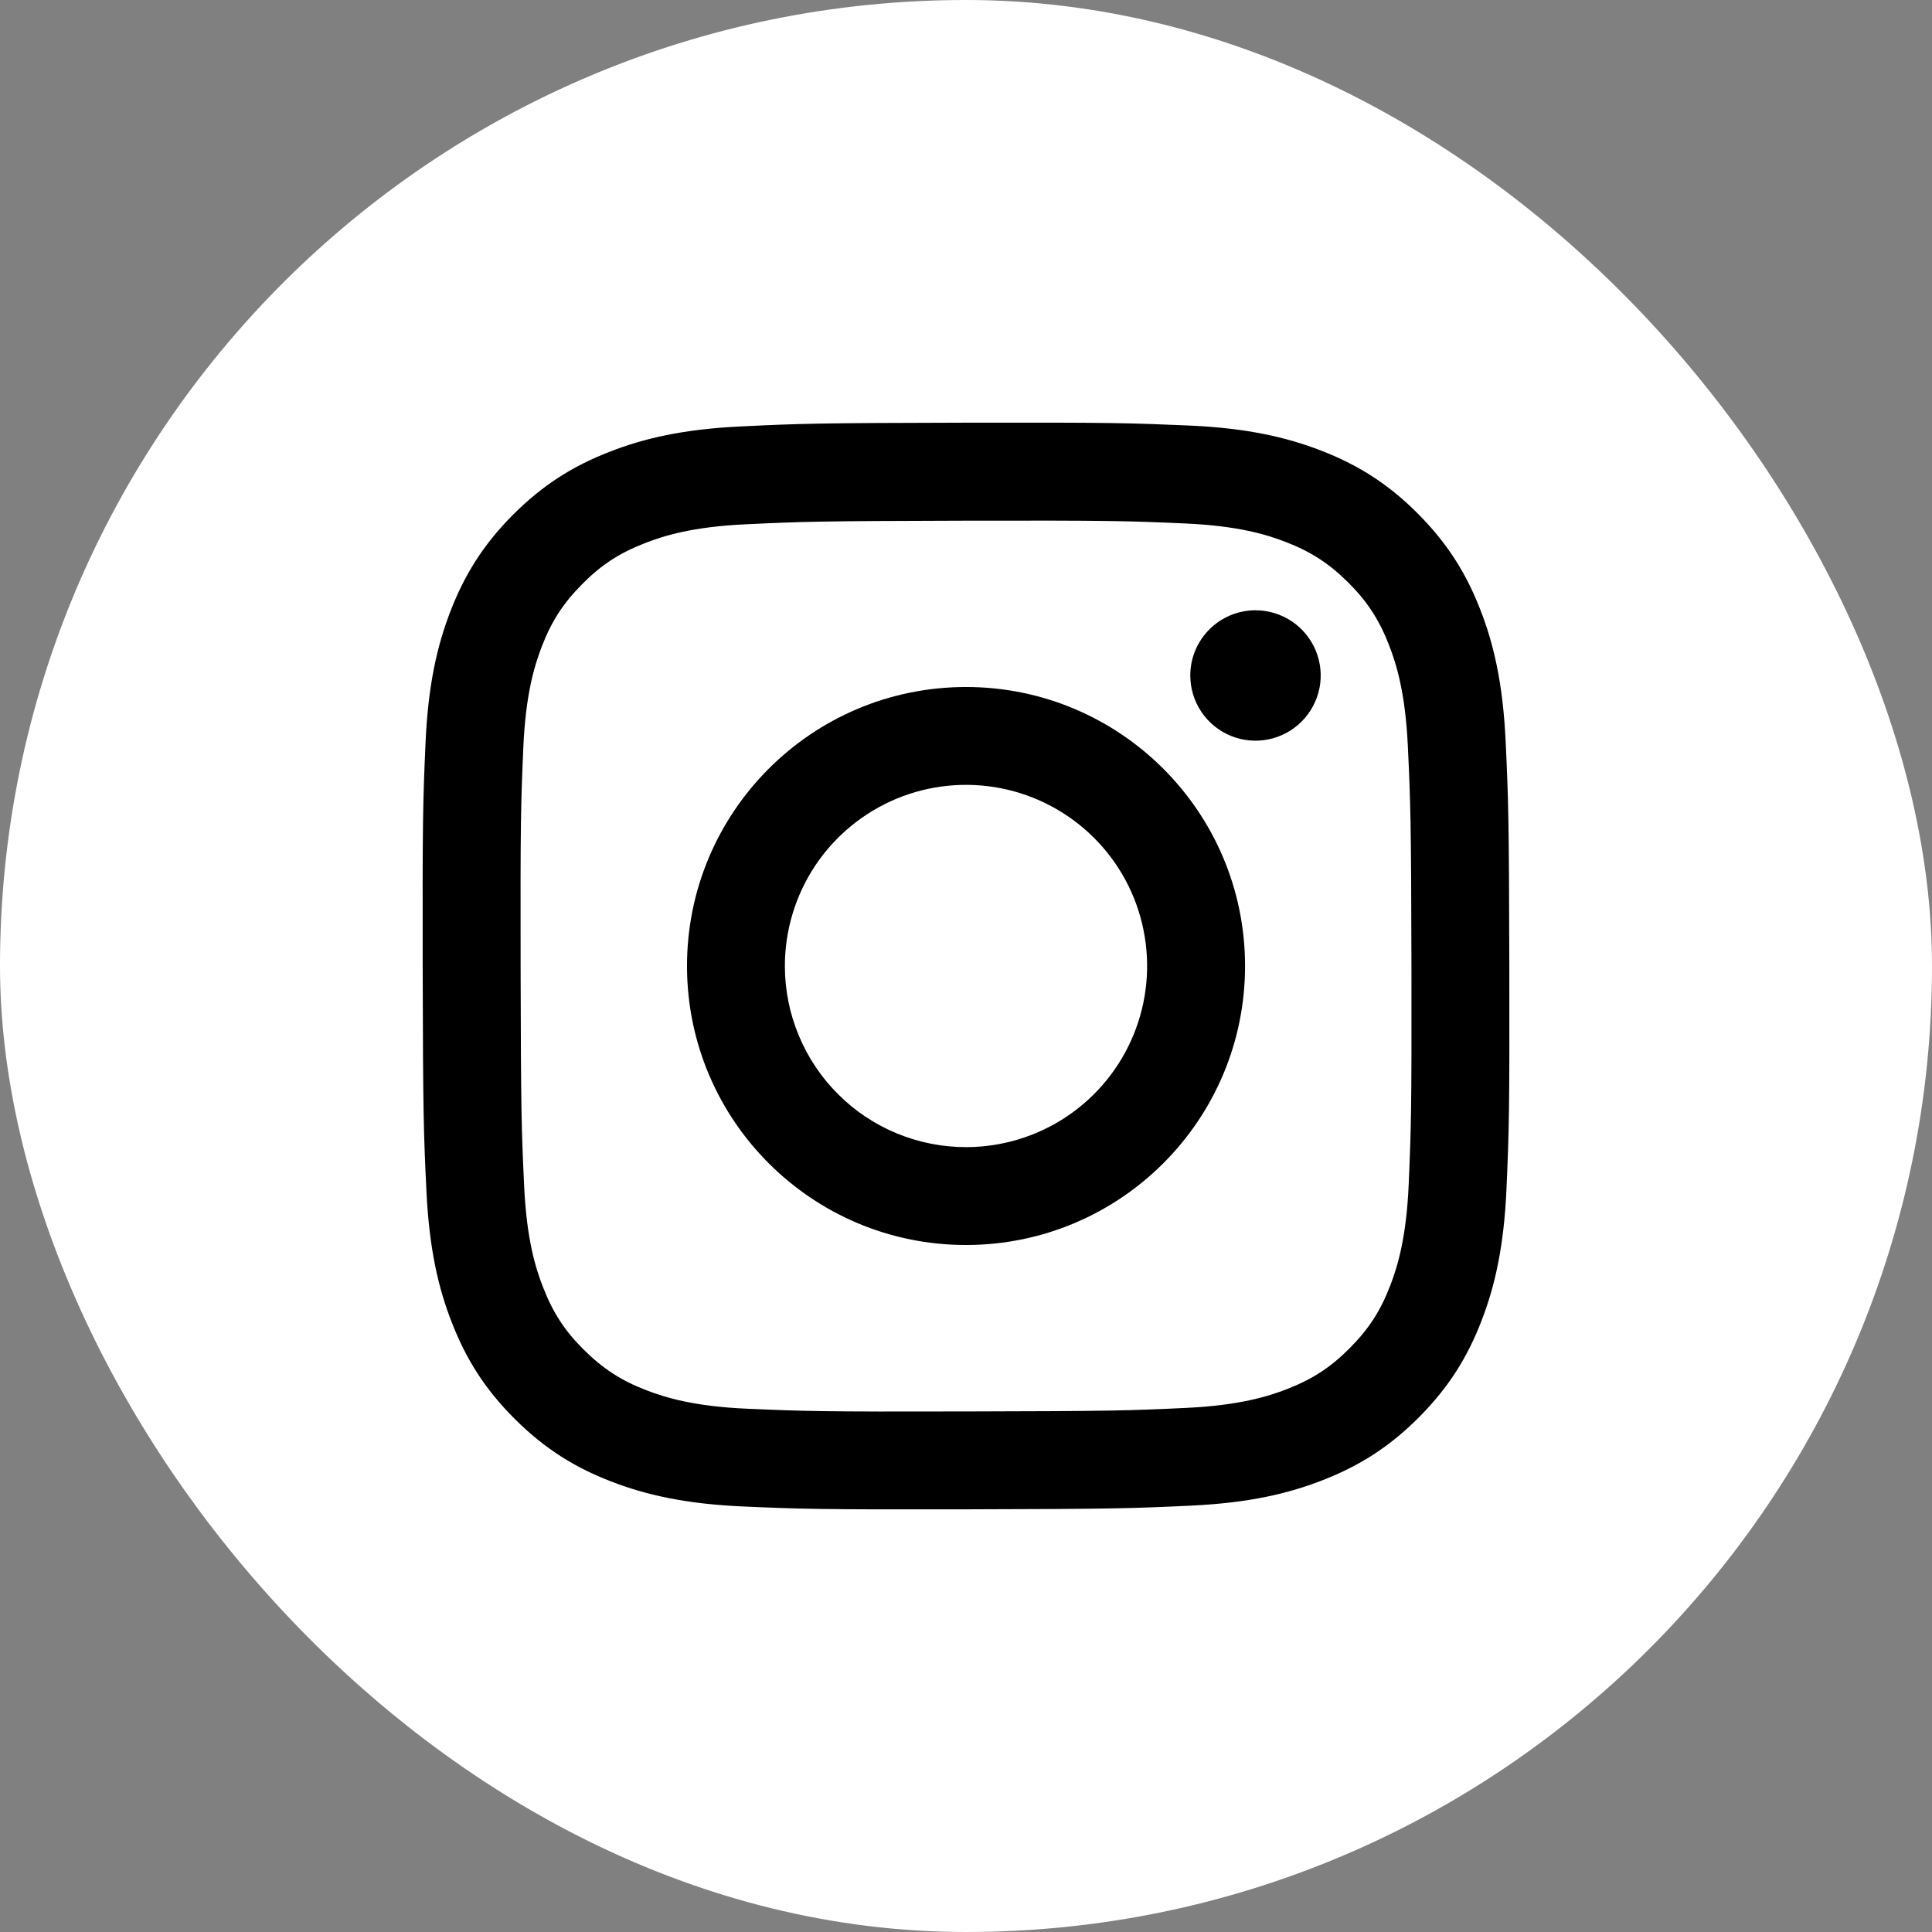 <svg width="32" height="32" viewBox="0 0 32 32" fill="none" xmlns="http://www.w3.org/2000/svg">
<rect x="0" y="0" width="32" height="32" fill="#808080" stroke="none"/>
<g clip-path="url(#clip0_1042_1767)">
<rect width="32" height="32" rx="16" fill="white"/>
<path d="M12.273 7.063C11.315 7.108 10.661 7.261 10.089 7.486C9.498 7.716 8.996 8.026 8.497 8.526C7.998 9.027 7.691 9.529 7.462 10.121C7.24 10.694 7.09 11.349 7.048 12.307C7.006 13.265 6.996 13.573 7.001 16.017C7.006 18.461 7.017 18.768 7.063 19.728C7.109 20.685 7.261 21.339 7.486 21.911C7.717 22.503 8.026 23.004 8.527 23.503C9.028 24.002 9.529 24.309 10.123 24.538C10.695 24.759 11.35 24.91 12.308 24.952C13.266 24.994 13.574 25.004 16.018 24.999C18.461 24.994 18.769 24.983 19.729 24.938C20.689 24.892 21.339 24.739 21.911 24.515C22.503 24.284 23.004 23.975 23.503 23.474C24.002 22.973 24.309 22.471 24.538 21.878C24.759 21.306 24.91 20.651 24.952 19.694C24.994 18.733 25.004 18.426 24.999 15.983C24.994 13.539 24.983 13.233 24.938 12.273C24.892 11.313 24.74 10.661 24.515 10.089C24.284 9.497 23.975 8.997 23.474 8.497C22.974 7.998 22.471 7.691 21.878 7.462C21.306 7.241 20.651 7.09 19.693 7.048C18.735 7.007 18.427 6.996 15.983 7.001C13.539 7.006 13.233 7.016 12.273 7.063ZM12.378 23.333C11.5 23.295 11.024 23.149 10.706 23.027C10.286 22.865 9.986 22.669 9.67 22.356C9.353 22.042 9.159 21.742 8.995 21.322C8.871 21.005 8.723 20.529 8.682 19.651C8.637 18.703 8.628 18.418 8.623 16.015C8.618 13.612 8.627 13.328 8.668 12.379C8.706 11.502 8.852 11.025 8.974 10.708C9.136 10.287 9.331 9.988 9.646 9.672C9.96 9.355 10.259 9.161 10.679 8.997C10.996 8.873 11.472 8.725 12.35 8.684C13.299 8.639 13.583 8.63 15.986 8.624C18.388 8.619 18.673 8.628 19.623 8.67C20.499 8.708 20.977 8.853 21.294 8.976C21.714 9.138 22.014 9.333 22.33 9.647C22.646 9.962 22.841 10.261 23.005 10.681C23.129 10.998 23.276 11.473 23.318 12.351C23.363 13.3 23.373 13.585 23.378 15.987C23.382 18.389 23.373 18.675 23.332 19.623C23.294 20.5 23.148 20.977 23.026 21.295C22.864 21.715 22.669 22.015 22.354 22.331C22.04 22.647 21.741 22.842 21.321 23.006C21.004 23.13 20.527 23.277 19.651 23.319C18.702 23.364 18.417 23.373 16.014 23.378C13.611 23.384 13.327 23.374 12.378 23.333M19.715 11.19C19.715 11.403 19.779 11.612 19.898 11.79C20.017 11.967 20.186 12.105 20.383 12.187C20.581 12.268 20.798 12.289 21.007 12.247C21.217 12.205 21.409 12.102 21.56 11.95C21.711 11.799 21.813 11.606 21.855 11.397C21.896 11.187 21.874 10.97 21.792 10.773C21.71 10.576 21.571 10.407 21.393 10.289C21.215 10.171 21.006 10.108 20.793 10.108C20.506 10.109 20.232 10.223 20.03 10.426C19.828 10.629 19.714 10.903 19.715 11.19ZM11.379 16.009C11.384 18.561 13.457 20.626 16.009 20.621C18.561 20.616 20.627 18.543 20.622 15.991C20.617 13.439 18.543 11.374 15.991 11.379C13.439 11.384 11.374 13.457 11.379 16.009ZM13 16.006C12.999 15.412 13.174 14.832 13.502 14.338C13.831 13.844 14.299 13.459 14.847 13.23C15.394 13.002 15.997 12.942 16.58 13.056C17.162 13.171 17.697 13.456 18.117 13.874C18.538 14.293 18.825 14.827 18.941 15.409C19.058 15.99 19 16.594 18.774 17.142C18.548 17.691 18.165 18.16 17.672 18.491C17.179 18.822 16.599 18.999 16.006 19C15.612 19.001 15.222 18.924 14.857 18.774C14.493 18.624 14.162 18.404 13.883 18.125C13.604 17.847 13.382 17.517 13.231 17.153C13.079 16.79 13.001 16.4 13 16.006Z" fill="black"/>
</g>
<defs>
<clipPath id="clip0_1042_1767">
<rect width="32" height="32" rx="16" fill="white"/>
</clipPath>
</defs>
</svg>
